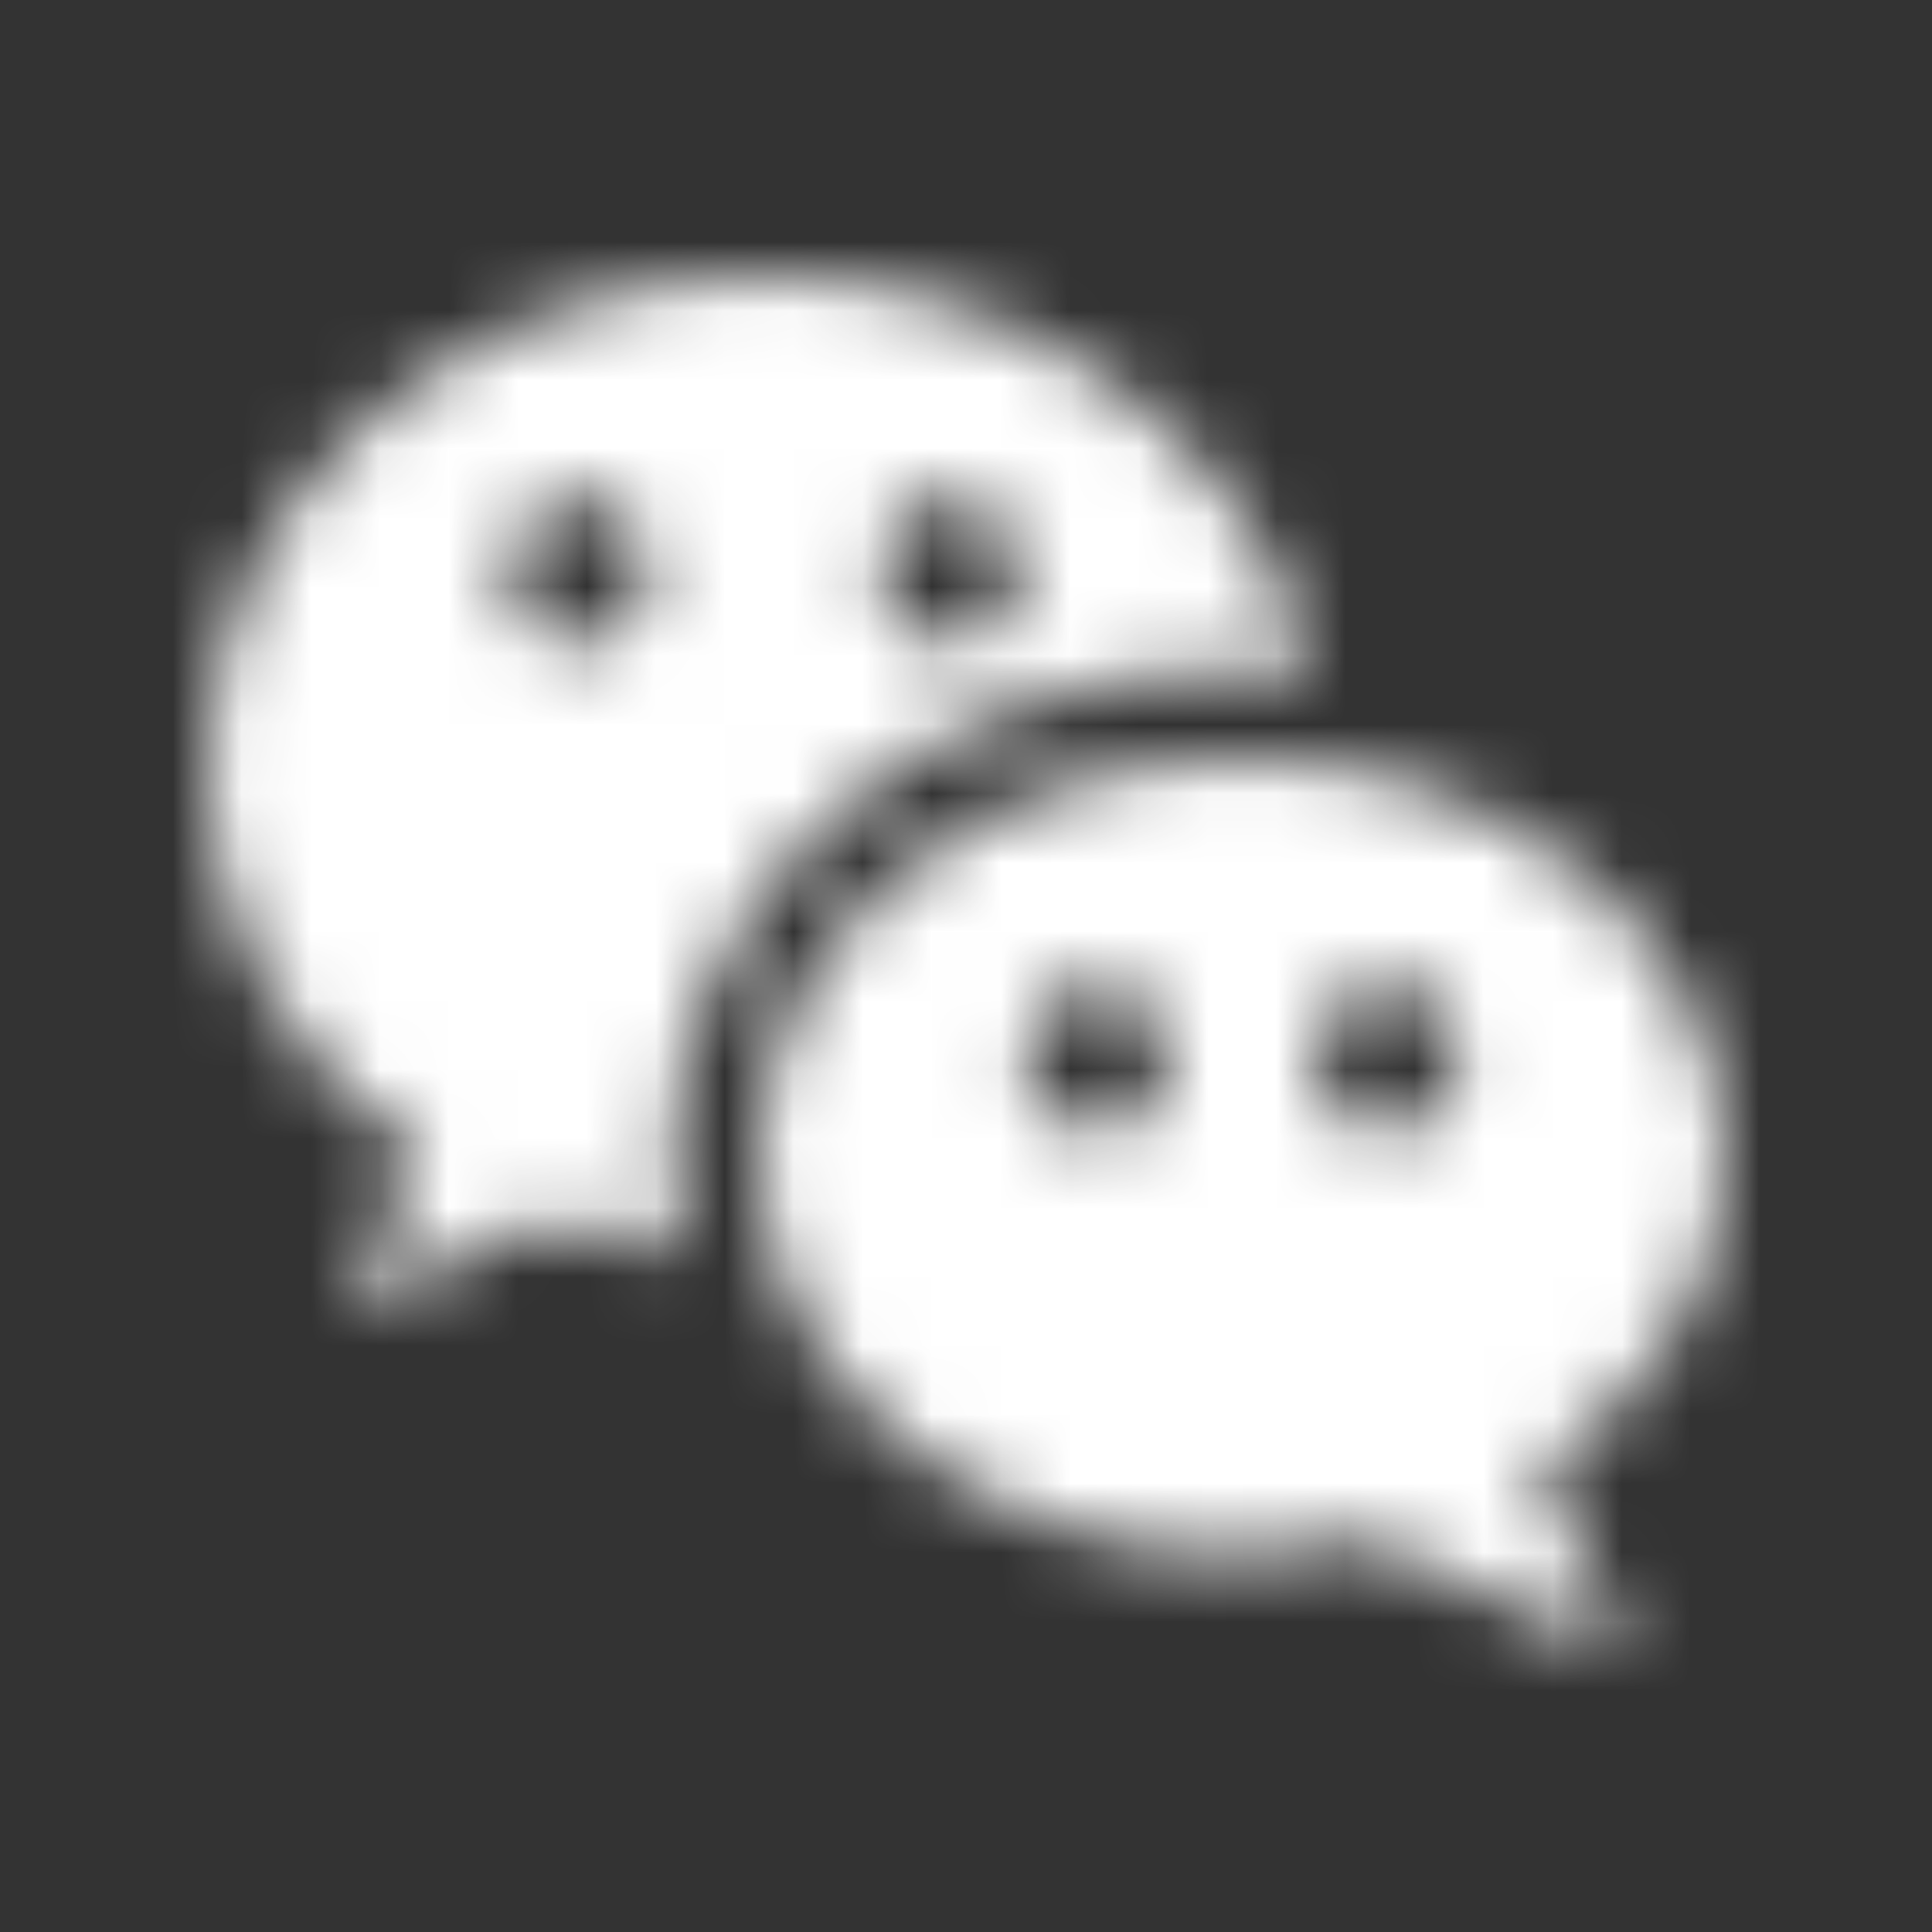 <svg width="28" height="28" viewBox="0 0 28 28" fill="none" xmlns="http://www.w3.org/2000/svg">
<rect x="0" y="0" width="28" height="28" fill="#333333" stroke="none"/>
<mask id="mask0_50_404" style="mask-type:alpha" maskUnits="userSpaceOnUse" x="0" y="0" width="28" height="56">
<path d="M17.804 9.711C18.213 9.711 18.612 9.744 19 9.8C18.287 6.5 15.013 4 11.079 4C6.62 4 3 7.2 3 11.144C3 13.422 4.207 15.433 6.085 16.744L5.025 19L7.921 17.678C8.54 17.911 9.19 18.1 9.883 18.2C9.788 17.767 9.736 17.322 9.736 16.856C9.725 12.922 13.345 9.711 17.804 9.711ZM13.765 7.211C13.897 7.211 14.028 7.239 14.15 7.292C14.272 7.346 14.383 7.424 14.477 7.524C14.57 7.623 14.645 7.74 14.695 7.87C14.746 7.999 14.772 8.138 14.772 8.278C14.772 8.418 14.746 8.557 14.695 8.686C14.645 8.815 14.57 8.933 14.477 9.032C14.383 9.131 14.272 9.21 14.15 9.263C14.028 9.317 13.897 9.344 13.765 9.344C13.498 9.344 13.241 9.232 13.052 9.032C12.864 8.832 12.757 8.561 12.757 8.278C12.757 7.995 12.864 7.724 13.052 7.524C13.241 7.323 13.498 7.211 13.765 7.211ZM8.382 9.356C8.115 9.356 7.859 9.243 7.67 9.043C7.481 8.843 7.375 8.572 7.375 8.289C7.375 8.006 7.481 7.735 7.67 7.535C7.859 7.335 8.115 7.222 8.382 7.222C8.649 7.222 8.906 7.335 9.095 7.535C9.283 7.735 9.39 8.006 9.39 8.289C9.39 8.572 9.283 8.843 9.095 9.043C8.906 9.243 8.649 9.356 8.382 9.356Z" fill="white"/>
<path d="M25 16.775C25 13.584 21.866 11 18 11C14.134 11 11 13.584 11 16.775C11 19.966 14.134 22.551 18 22.551C18.633 22.551 19.245 22.461 19.824 22.326L23.602 24L22.292 21.303C23.93 20.247 25 18.629 25 16.775ZM15.892 16.416C15.685 16.416 15.482 16.352 15.31 16.234C15.137 16.115 15.003 15.947 14.924 15.75C14.844 15.553 14.824 15.336 14.864 15.127C14.905 14.917 15.004 14.725 15.151 14.574C15.298 14.424 15.485 14.321 15.688 14.279C15.891 14.238 16.102 14.259 16.294 14.341C16.485 14.422 16.649 14.56 16.764 14.738C16.879 14.915 16.941 15.124 16.941 15.337C16.952 15.933 16.471 16.416 15.892 16.416ZM20.097 16.416C19.819 16.416 19.552 16.302 19.355 16.1C19.159 15.898 19.048 15.623 19.048 15.337C19.048 15.051 19.159 14.777 19.355 14.574C19.552 14.372 19.819 14.258 20.097 14.258C20.375 14.258 20.641 14.372 20.838 14.574C21.035 14.777 21.145 15.051 21.145 15.337C21.145 15.623 21.035 15.898 20.838 16.1C20.641 16.302 20.375 16.416 20.097 16.416Z" fill="white"/>
</mask>
<g mask="url(#mask0_50_404)">
<rect width="28" height="28" fill="white"/>
</g>
</svg>
